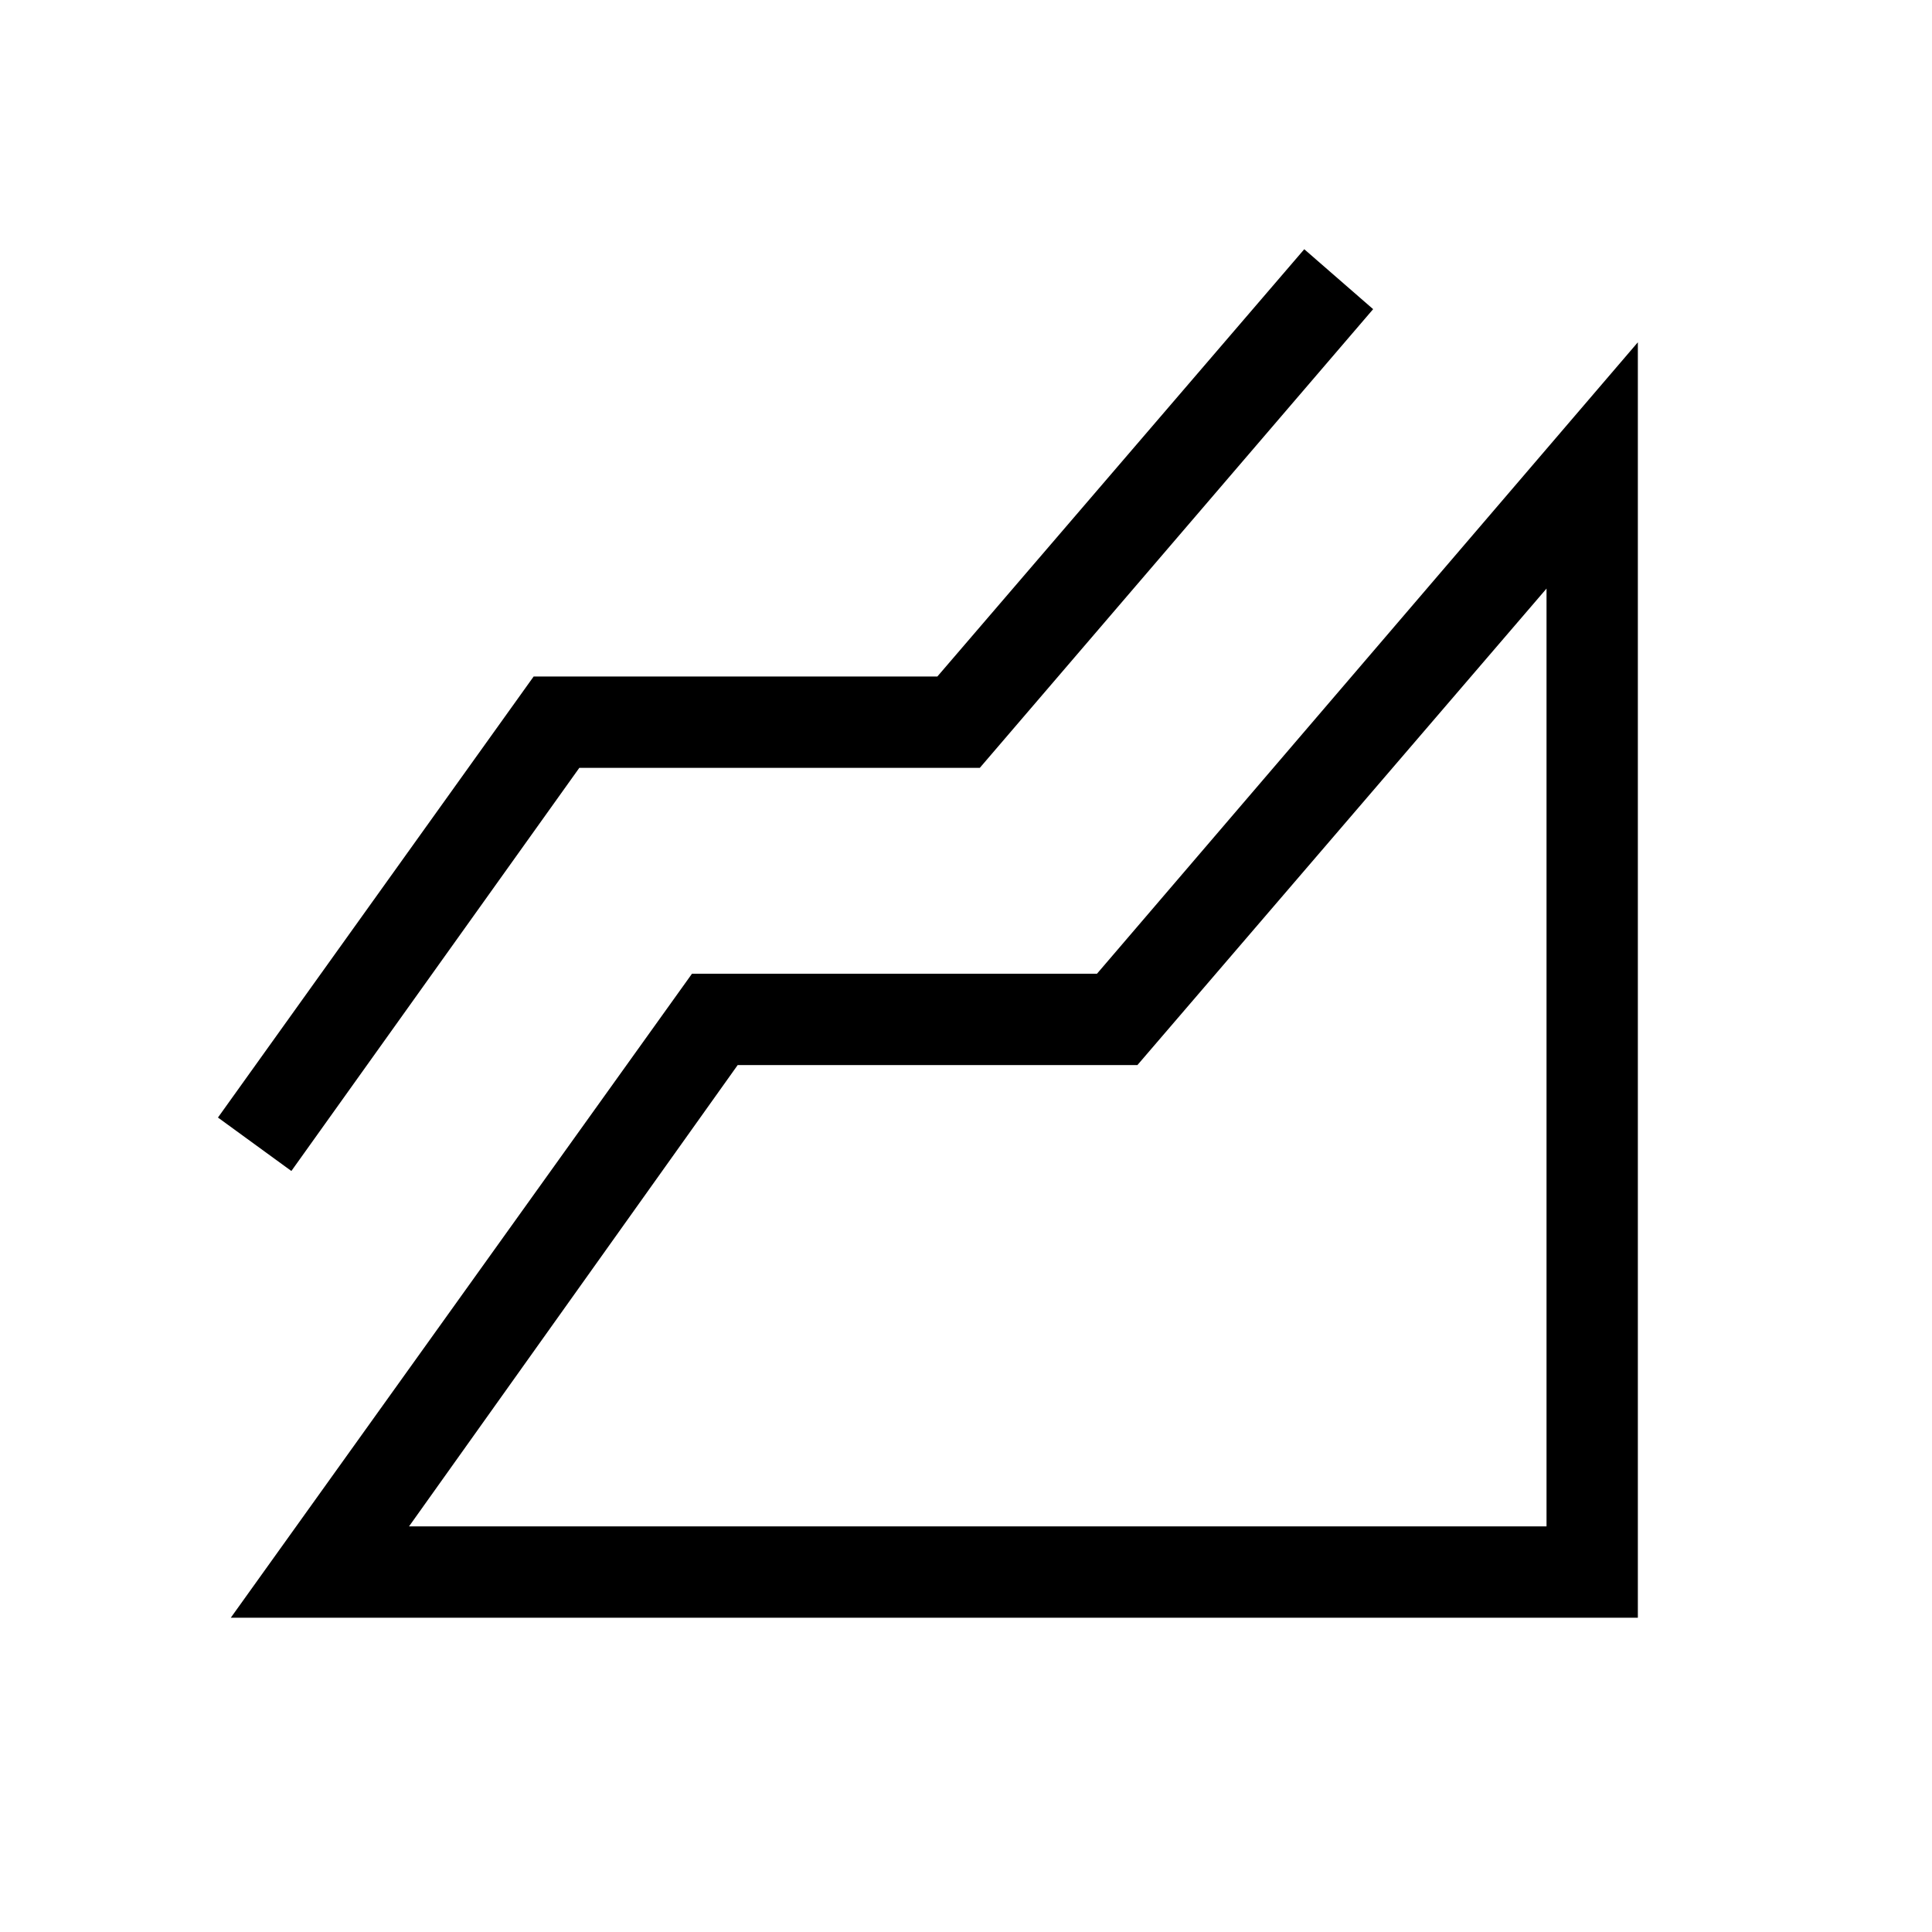 <svg width="48" height="48" viewBox="0 0 48 48" fill="none" xmlns="http://www.w3.org/2000/svg">
<path d="M5.734 40.192L17.192 24.192H27.254L40.692 8.504V40.192H5.734ZM7.239 29.093L5.415 27.765L13.258 16.808H23.288L32.404 6.192L34.115 7.681L24.343 19.077H14.393L7.239 29.093ZM10.162 37.923H38.423V14.623L28.258 26.462H18.327L10.162 37.923Z" fill="black"/>
</svg>
